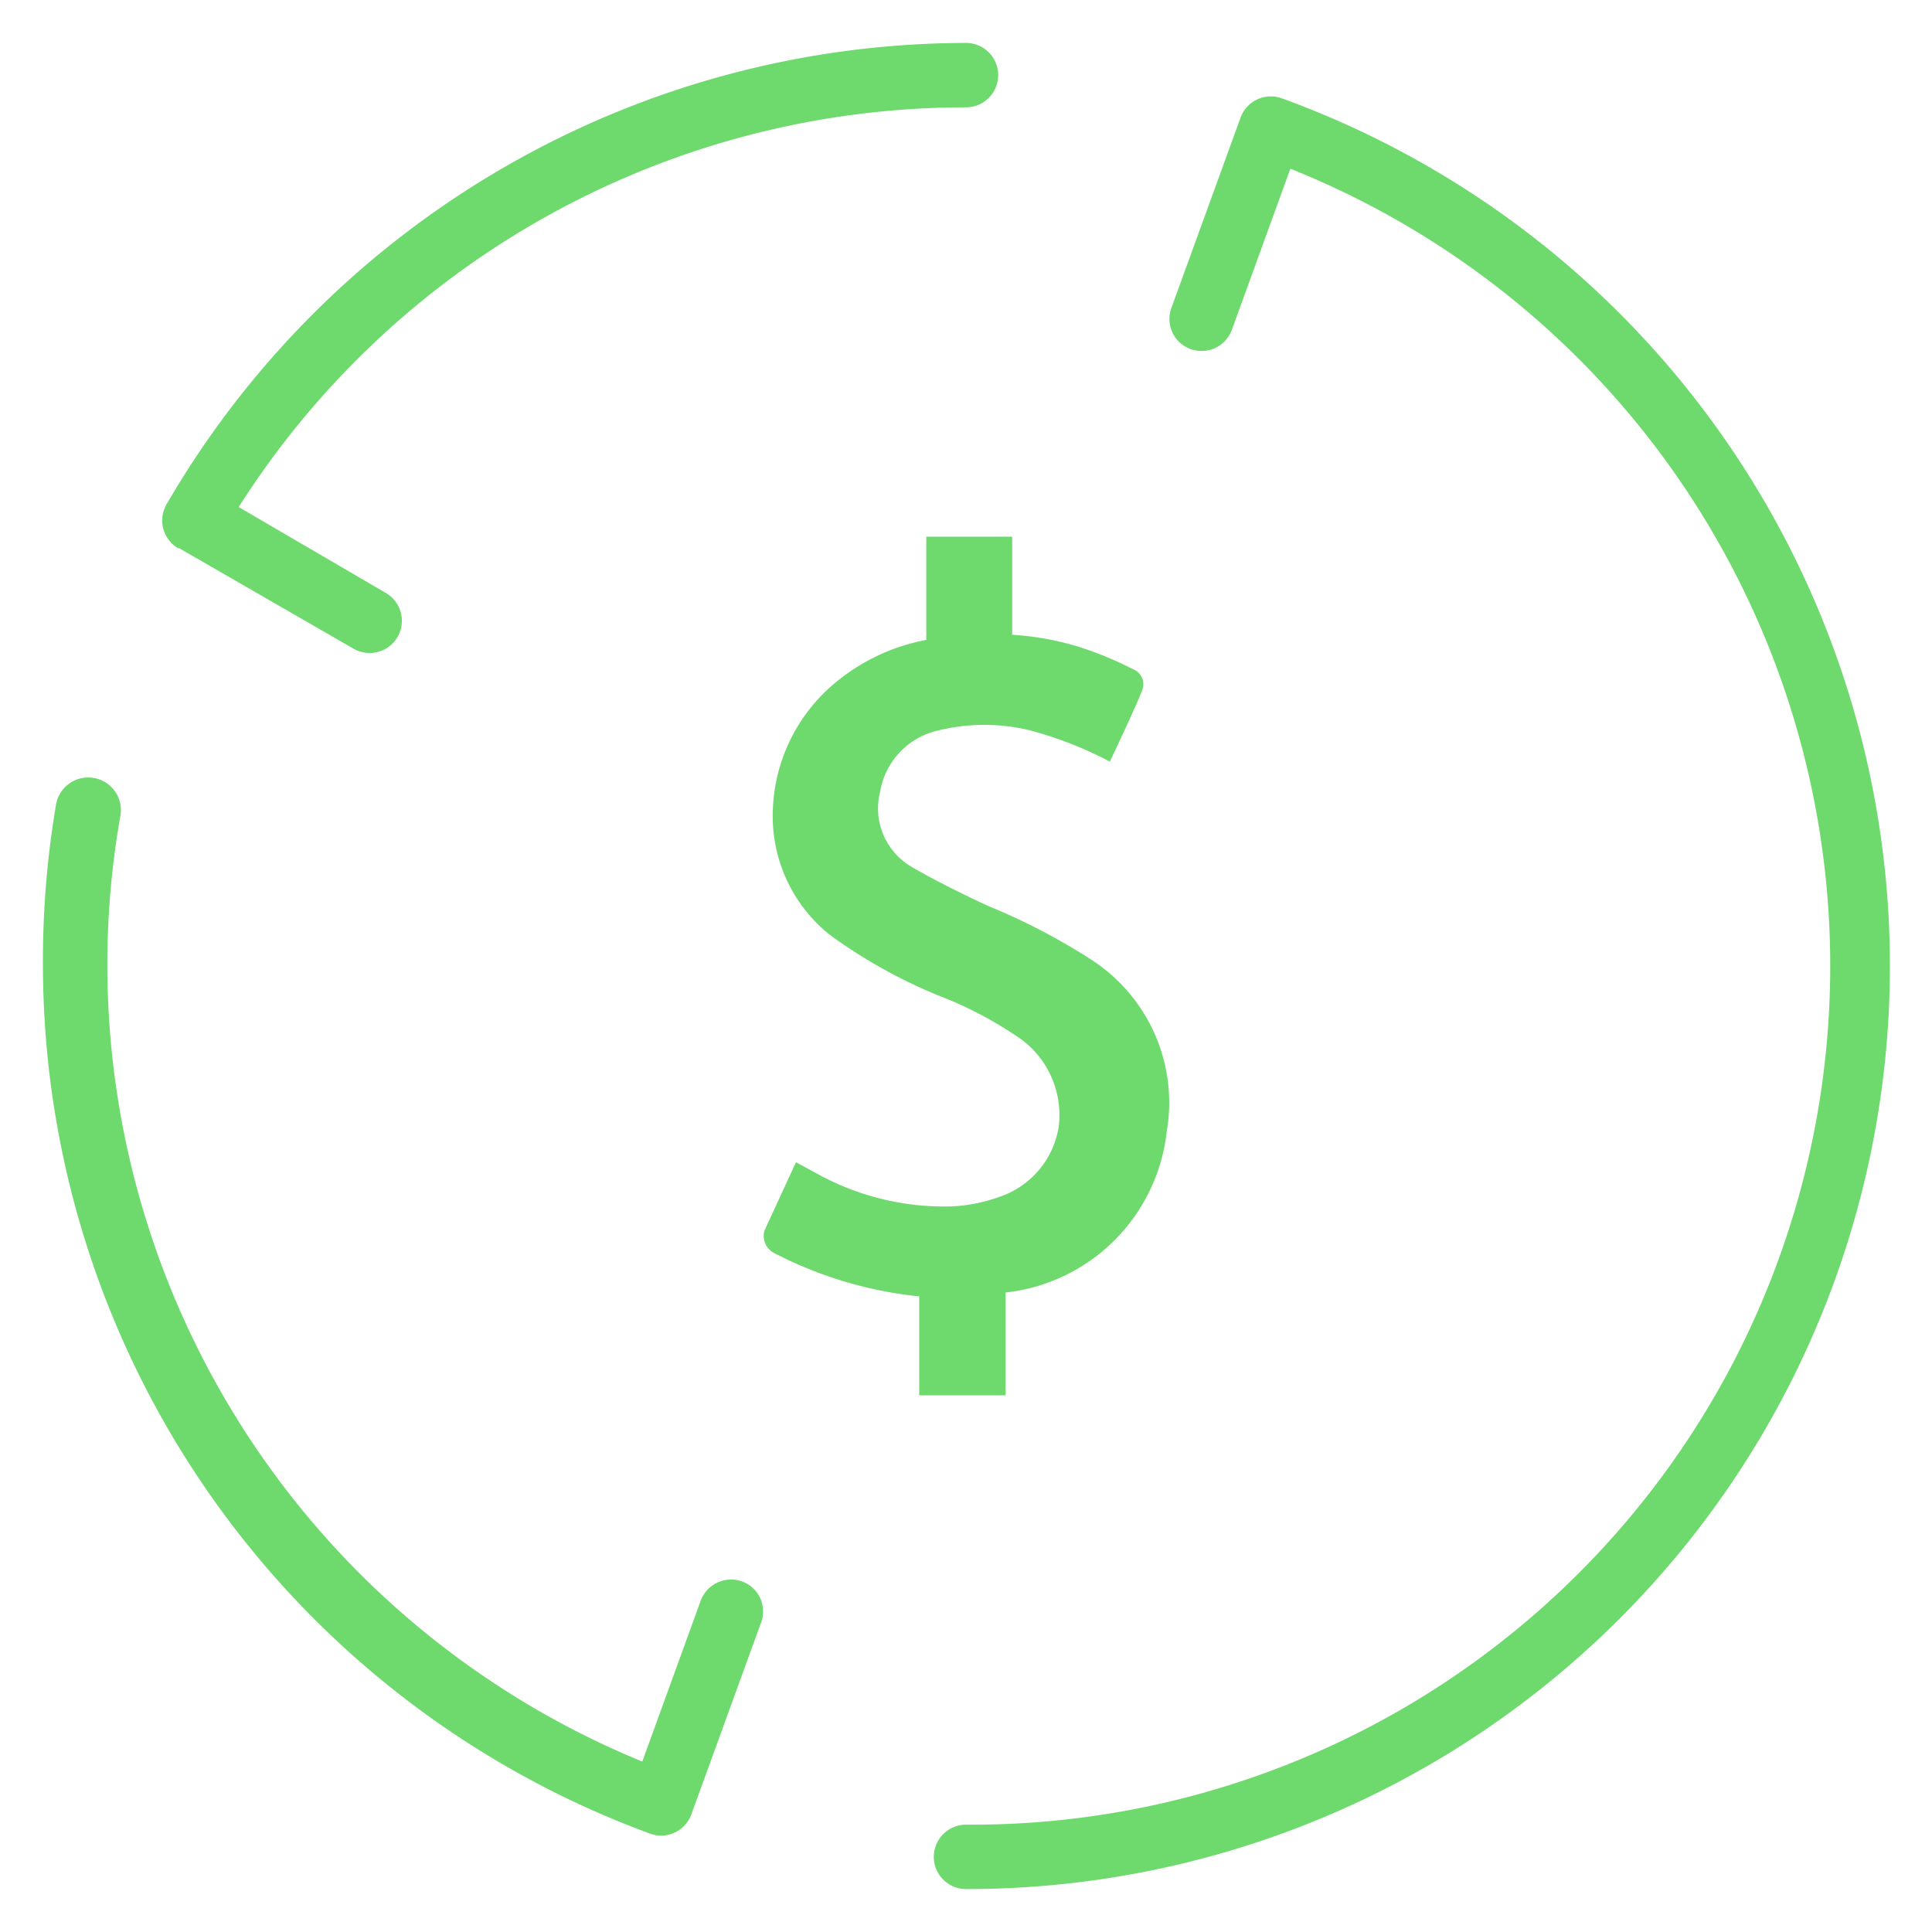 <svg id="Layer_1" data-name="Layer 1" xmlns="http://www.w3.org/2000/svg" width="90" height="90" viewBox="0 0 90 90"><defs><style>.cls-1{fill:#6EDA6E;}</style></defs><title>ico_</title><path class="cls-1" d="M46.84,65V60.21a8.48,8.48,0,0,0,7.51-7.49,7.93,7.93,0,0,0-3.49-8,29.42,29.42,0,0,0-4.81-2.51c-1.31-.6-2.78-1.35-3.62-1.85A3.15,3.15,0,0,1,41,36.88a3.52,3.52,0,0,1,2.5-2.8A9.05,9.05,0,0,1,47.89,34a17.58,17.58,0,0,1,3.81,1.48s1.22-2.56,1.5-3.31a.75.75,0,0,0-.43-1,15.9,15.9,0,0,0-2.62-1.07,13.35,13.35,0,0,0-3-.53V25h-4v4.81A9.31,9.31,0,0,0,39,31.73a8.05,8.05,0,0,0-3,6.06,7.07,7.07,0,0,0,2.62,5.73,23.8,23.8,0,0,0,5.06,2.84,18.22,18.22,0,0,1,3.9,2.06,4.39,4.39,0,0,1,1.74,4.06,4.12,4.12,0,0,1-2.64,3.23,7.59,7.59,0,0,1-2.4.49A12.25,12.25,0,0,1,38,54.64l-.92-.5-1.47,3.19a.9.9,0,0,0,.49,1.06,18.81,18.81,0,0,0,6.72,2V65Z"/><path class="cls-1" d="M59.71,4.58a1.5,1.5,0,0,0-1.92.9,0,0,0,0,0,0,0s0,0,0,0l-3.22,8.86a1.49,1.49,0,0,0,.89,1.92,1.58,1.58,0,0,0,.52.09,1.5,1.5,0,0,0,1.41-1l2.72-7.49A40,40,0,0,1,45,85a1.5,1.5,0,0,0,0,3A43,43,0,0,0,59.71,4.58Z"/><path class="cls-1" d="M8.3,25.54h0l.05,0,8.12,4.68a1.56,1.56,0,0,0,.75.2,1.5,1.5,0,0,0,.75-2.8l-6.85-4A40.14,40.14,0,0,1,45,5a1.5,1.5,0,0,0,0-3A43.15,43.15,0,0,0,7.76,23.49,1.5,1.5,0,0,0,8.3,25.54Z"/><path class="cls-1" d="M34.57,73.67a1.51,1.51,0,0,0-1.93.9l-2.72,7.49A40.14,40.14,0,0,1,5,45a39.72,39.72,0,0,1,.61-7,1.5,1.5,0,1,0-3-.52A43.65,43.65,0,0,0,2,45,43.15,43.15,0,0,0,30.29,85.42a1.52,1.52,0,0,0,.51.09,1.5,1.5,0,0,0,1.41-1,.06.06,0,0,0,0,0l0,0,3.22-8.86A1.49,1.49,0,0,0,34.57,73.67Z"/></svg>